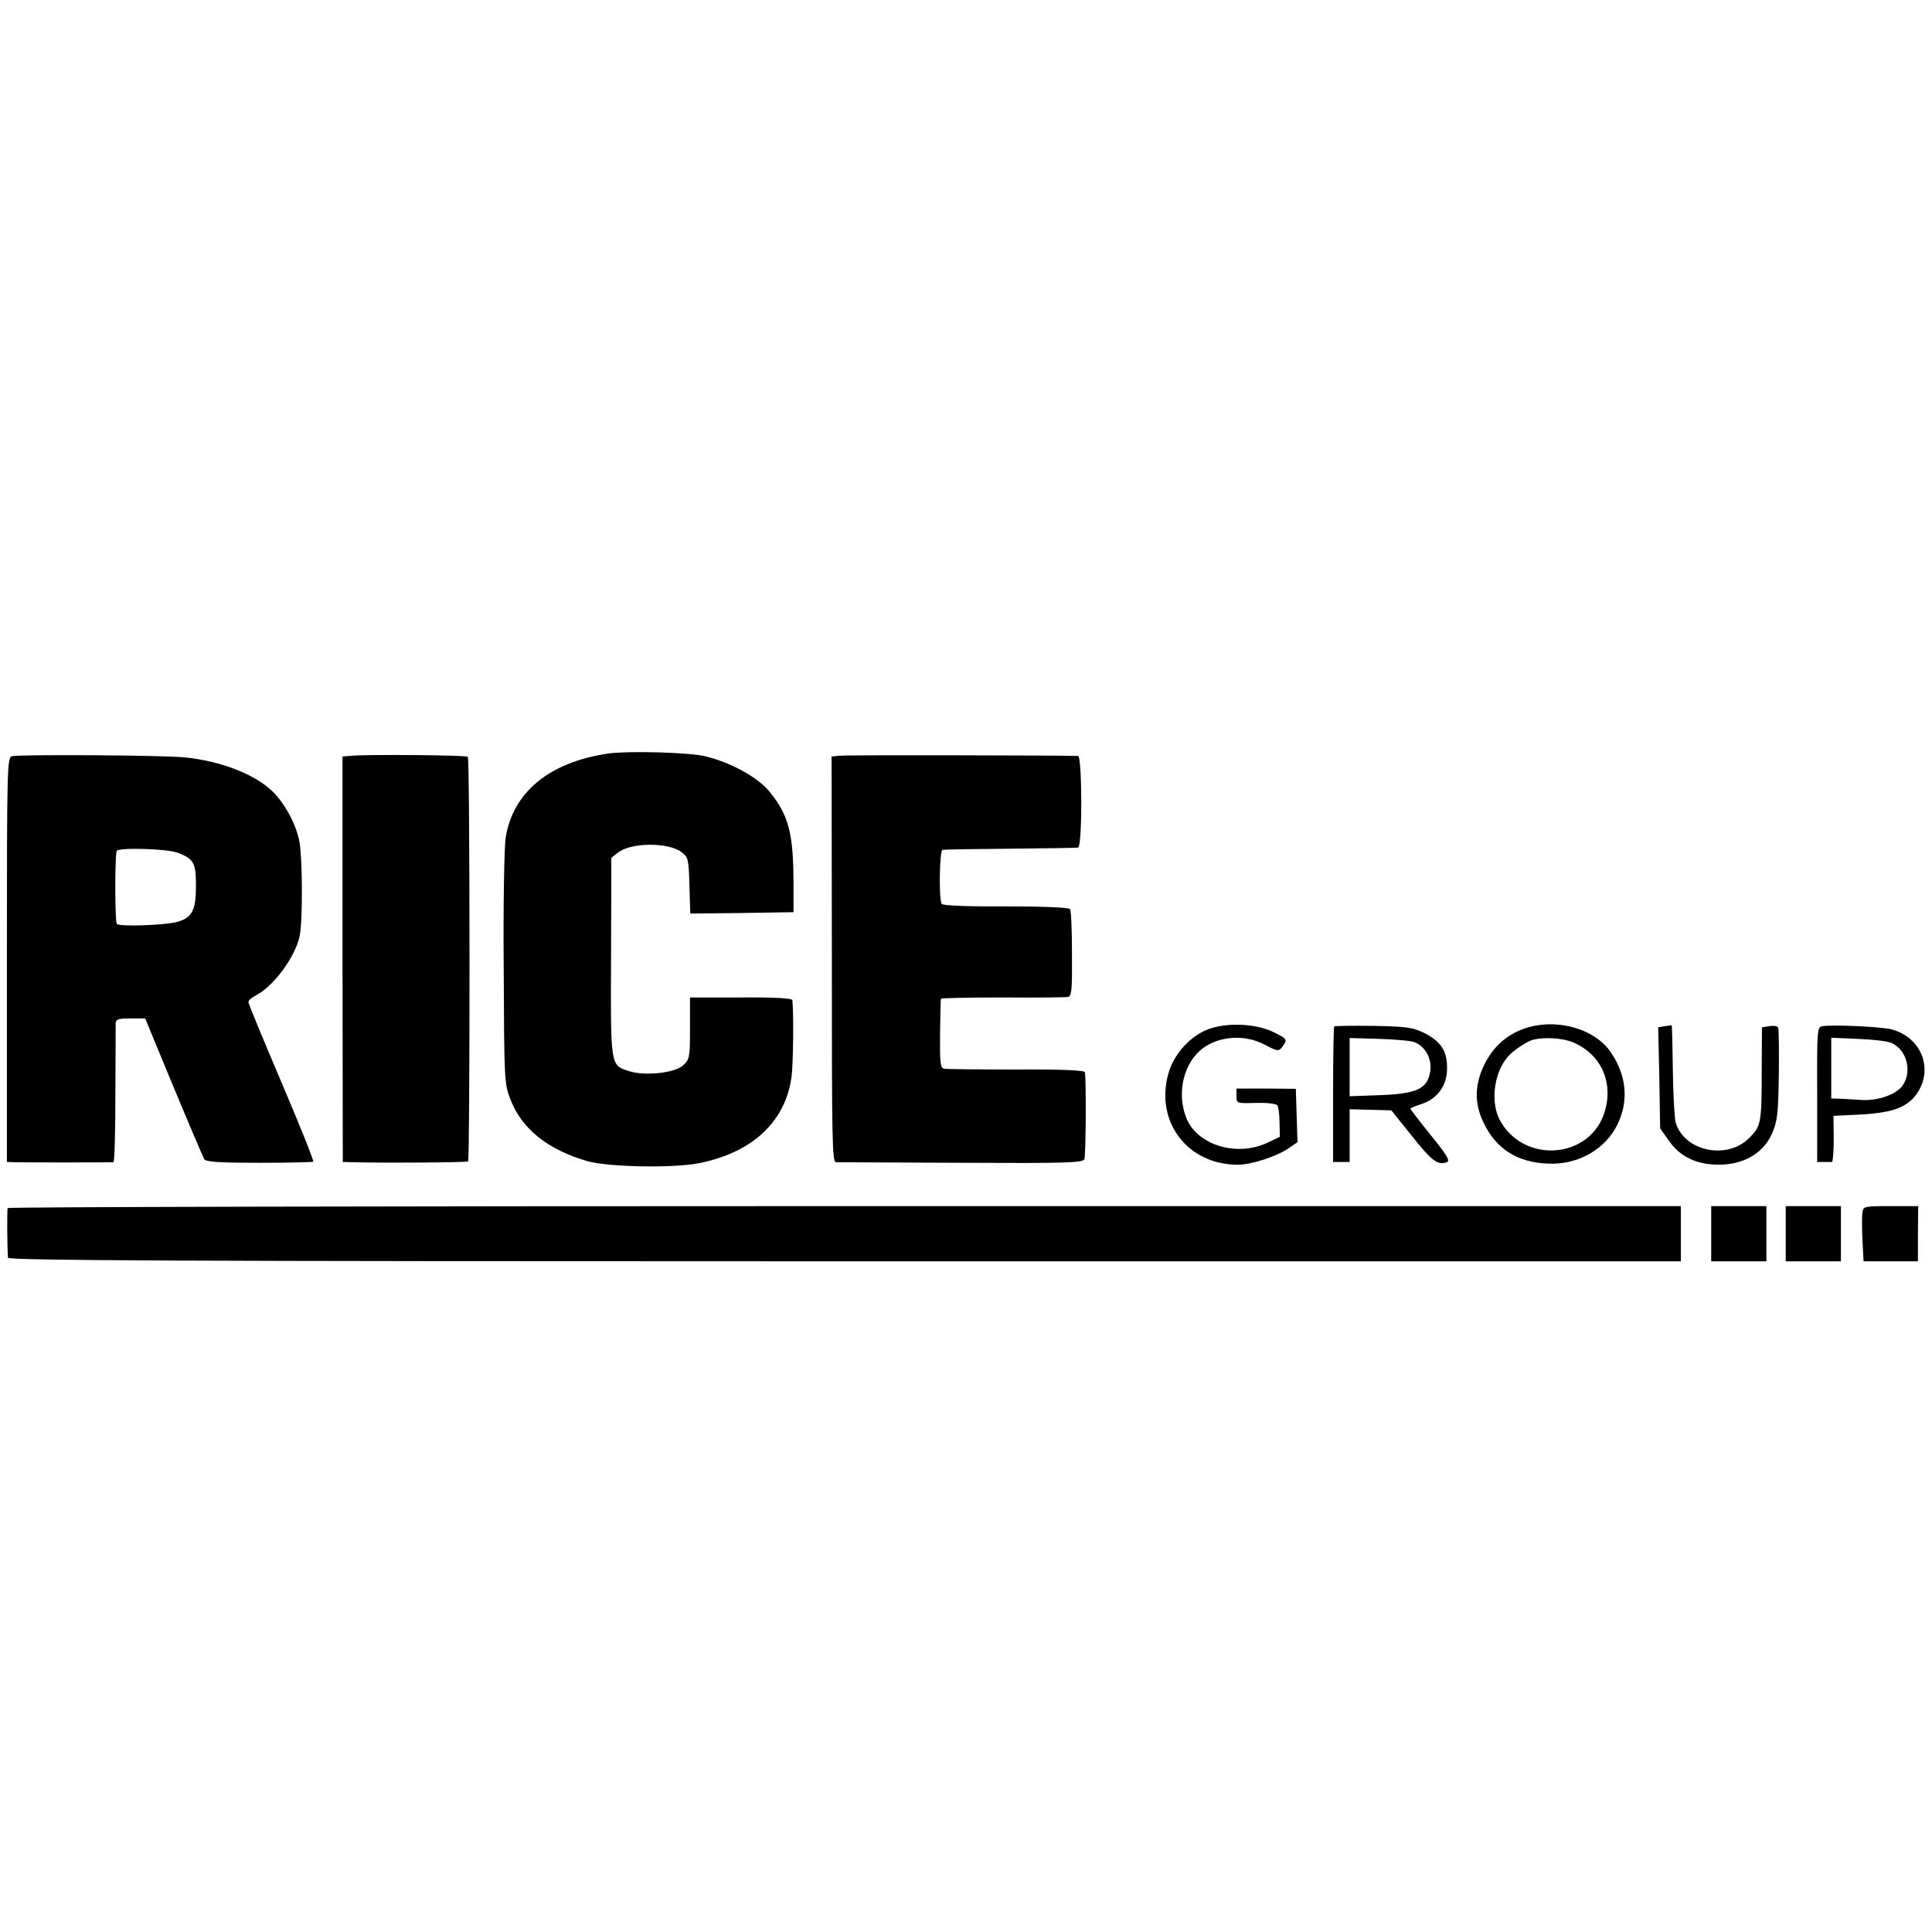<?xml version="1.0" standalone="no"?>
<!DOCTYPE svg PUBLIC "-//W3C//DTD SVG 20010904//EN"
 "http://www.w3.org/TR/2001/REC-SVG-20010904/DTD/svg10.dtd">
<svg version="1.0" xmlns="http://www.w3.org/2000/svg"
 width="700pt" height="700pt" viewBox="0 0 700 700"
 preserveAspectRatio="xMidYMid meet">
<g transform="translate(0,700) scale(0.1,-0.1)"
fill="#000000" stroke="none">
<path d="M2205 4270 c-214 -31 -347 -140 -373 -306 -5 -33 -9 -246 -7 -474 2
-408 2 -416 25 -475 41 -106 136 -181 278 -222 78 -22 314 -26 407 -7 193 39
312 152 333 314 6 44 8 226 3 276 -1 7 -59 11 -186 10 l-185 0 0 -111 c0 -105
-1 -113 -25 -135 -30 -28 -141 -40 -199 -20 -64 21 -64 17 -62 413 l1 359 23
18 c46 38 182 39 231 3 25 -19 26 -25 29 -122 l3 -101 187 2 187 3 0 100 c0
186 -17 251 -88 338 -42 51 -138 104 -232 127 -58 14 -276 20 -350 10z"/>
<path d="M43 4260 c-17 -5 -18 -39 -18 -738 l0 -732 25 -1 c31 -1 352 -1 361
0 4 1 7 110 7 244 1 133 1 250 1 260 1 14 10 17 54 17 l53 0 103 -249 c57
-137 107 -254 111 -261 6 -10 57 -13 199 -13 105 0 193 2 196 4 3 3 -49 132
-115 287 -66 155 -120 286 -120 291 0 6 12 17 28 25 65 34 143 141 158 216 11
55 10 280 -1 340 -11 60 -50 134 -94 179 -63 64 -190 114 -323 127 -85 8 -598
11 -625 4z m602 -350 c57 -22 65 -36 65 -119 0 -87 -13 -114 -63 -130 -40 -13
-217 -20 -224 -8 -7 11 -7 252 0 264 8 13 185 8 222 -7z"/>
<path d="M1278 4262 l-37 -3 0 -735 1 -734 36 -1 c127 -3 413 -1 418 3 7 8 7
1459 -1 1466 -6 6 -352 9 -417 4z"/>
<path d="M3044 4262 l-31 -3 1 -735 c0 -658 1 -734 15 -735 9 0 213 -1 454 -2
382 -2 440 0 446 13 5 12 7 271 2 315 -1 7 -83 11 -248 10 -137 0 -255 1 -263
3 -13 3 -15 23 -14 125 1 67 2 125 3 128 0 3 101 5 224 5 122 -1 229 0 237 2
13 3 15 28 14 156 0 84 -3 157 -7 162 -4 6 -94 10 -232 10 -141 -1 -229 3
-233 9 -11 17 -8 195 3 196 5 1 116 3 245 4 129 1 240 3 246 4 16 2 15 331 0
332 -32 2 -836 4 -862 1z"/>
<path d="M4387 3274 c-68 -21 -132 -89 -153 -161 -51 -176 68 -333 251 -333
50 0 144 31 186 61 l30 21 -3 96 -3 97 -107 1 -108 0 0 -27 c0 -27 0 -27 71
-25 40 1 73 -3 77 -9 4 -5 8 -33 8 -62 l1 -52 -44 -21 c-112 -53 -256 -9 -295
90 -36 91 -9 203 63 254 61 43 150 48 219 12 50 -26 53 -26 66 -9 20 27 18 29
-33 54 -60 29 -158 35 -226 13z"/>
<path d="M4834 3281 c-2 -2 -4 -114 -4 -248 l0 -243 30 0 30 0 0 96 0 95 76
-2 75 -2 74 -92 c72 -91 94 -108 127 -96 13 5 2 24 -58 98 -41 51 -74 94 -74
96 0 2 18 10 41 17 59 20 93 69 92 132 0 61 -23 95 -84 126 -40 19 -63 23
-183 25 -76 1 -140 0 -142 -2z m291 -57 c47 -19 70 -75 52 -127 -15 -45 -58
-61 -179 -65 l-108 -4 0 105 0 106 108 -3 c59 -2 116 -7 127 -12z"/>
<path d="M5514 3270 c-64 -25 -111 -71 -141 -138 -30 -68 -30 -132 1 -197 45
-97 123 -147 235 -151 109 -5 208 52 252 143 40 84 33 174 -23 258 -60 91
-208 130 -324 85z m184 -46 c101 -42 148 -142 117 -249 -50 -175 -296 -195
-382 -31 -33 64 -20 169 29 226 19 23 70 57 93 63 42 10 107 6 143 -9z"/>
<path d="M6032 3282 l-24 -4 4 -183 3 -183 30 -43 c35 -50 80 -77 140 -86 110
-15 200 28 236 111 19 45 22 71 24 211 1 88 0 165 -2 171 -2 6 -16 9 -31 6
l-28 -4 -1 -146 c0 -203 -2 -210 -43 -253 -80 -84 -239 -51 -269 55 -4 17 -9
103 -10 191 -1 87 -3 160 -4 160 -1 0 -12 -1 -25 -3z"/>
<path d="M6604 3282 c-20 -3 -21 -7 -20 -247 l0 -245 23 0 c13 0 26 0 30 0 4
0 7 38 7 84 l-1 83 102 5 c118 7 171 28 205 83 54 88 9 196 -95 225 -38 10
-206 18 -251 12z m247 -60 c62 -25 81 -117 34 -165 -29 -28 -92 -47 -145 -42
-19 1 -51 3 -70 4 l-35 1 0 110 0 110 95 -4 c52 -2 107 -8 121 -14z"/>
<path d="M28 2623 c-3 -7 -2 -146 1 -180 1 -10 614 -13 3031 -13 l3030 0 0
100 0 100 -3029 0 c-1667 0 -3031 -3 -3033 -7z"/>
<path d="M6200 2530 l0 -100 100 0 100 0 0 100 0 100 -100 0 -100 0 0 -100z"/>
<path d="M6470 2530 l0 -100 100 0 100 0 0 100 0 100 -100 0 -100 0 0 -100z"/>
<path d="M6748 2608 c-2 -13 -2 -58 0 -100 l4 -78 98 0 99 0 0 100 1 100 -99
0 c-96 0 -100 -1 -103 -22z"/>
</g>
</svg>
